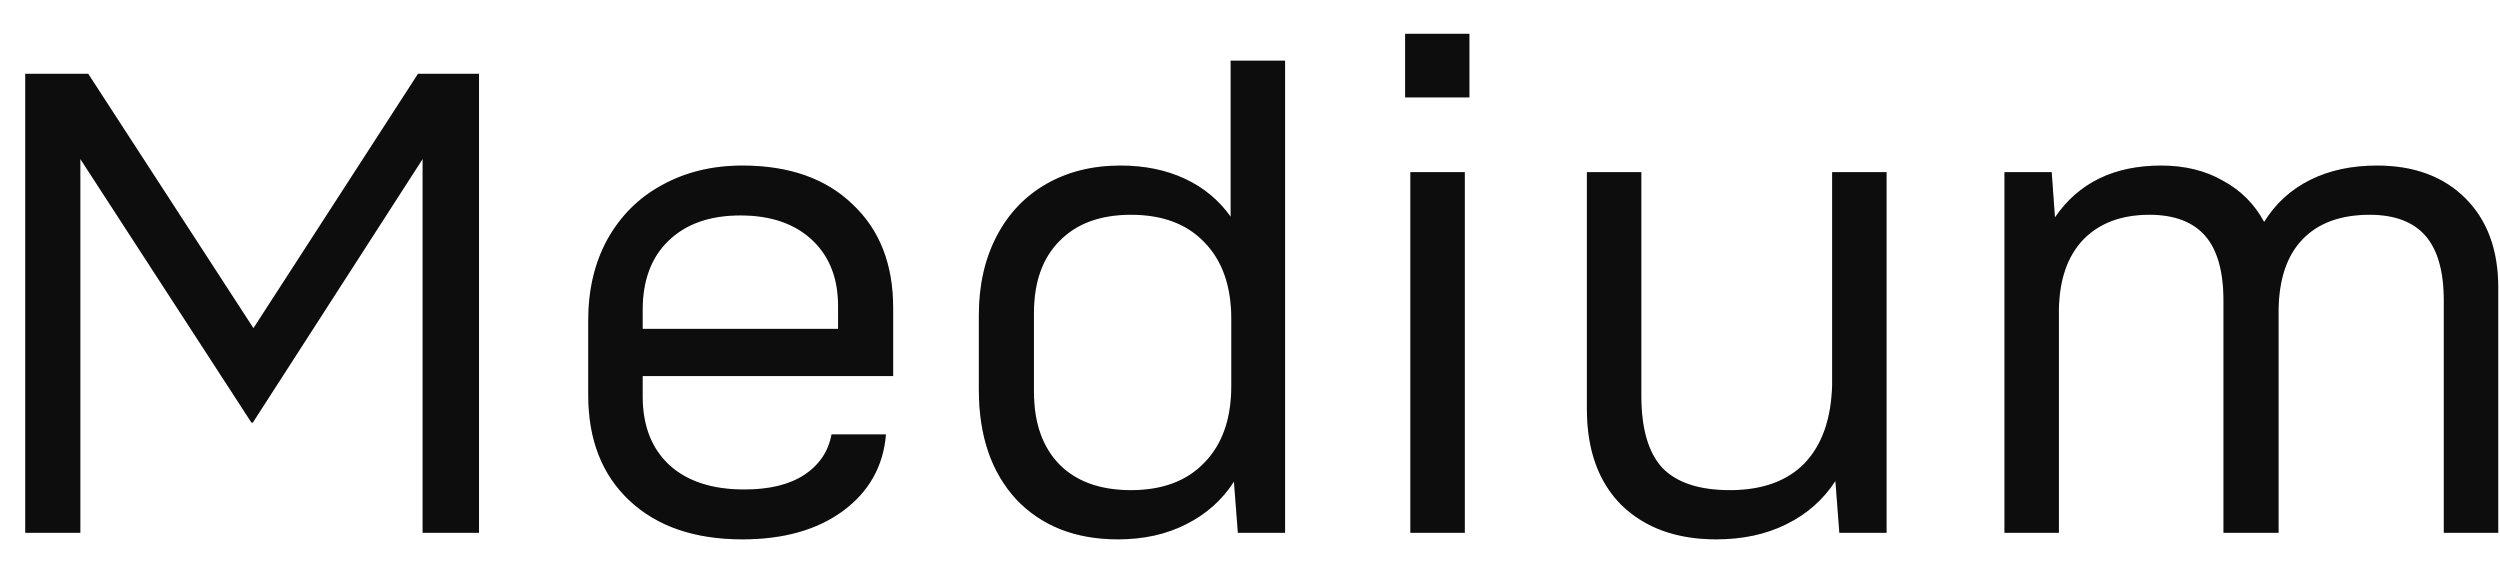 <?xml version="1.0" encoding="UTF-8"?> <svg xmlns="http://www.w3.org/2000/svg" width="61" height="14" viewBox="0 0 61 14" fill="none"><path d="M0.616 1.8H2.152L6.184 8.008L10.2 1.8H11.688V13H10.312V8.36V3.88L6.168 10.312H6.136L1.96 3.88V8.36V13H0.616V1.8ZM14.353 7.816C14.353 7.069 14.508 6.413 14.817 5.848C15.137 5.272 15.579 4.829 16.145 4.52C16.721 4.2 17.377 4.04 18.113 4.04C19.254 4.04 20.15 4.355 20.801 4.984C21.462 5.603 21.793 6.445 21.793 7.512V9.176H15.681V9.672C15.681 10.387 15.899 10.947 16.337 11.352C16.774 11.747 17.382 11.944 18.161 11.944C18.769 11.944 19.254 11.827 19.617 11.592C19.99 11.347 20.214 11.016 20.289 10.6H21.617C21.553 11.379 21.201 12.003 20.561 12.472C19.931 12.931 19.116 13.16 18.113 13.16C16.95 13.16 16.033 12.845 15.361 12.216C14.689 11.587 14.353 10.728 14.353 9.64V7.816ZM20.449 8.024V7.512C20.459 6.819 20.252 6.269 19.825 5.864C19.398 5.459 18.811 5.256 18.065 5.256C17.318 5.256 16.732 5.464 16.305 5.88C15.889 6.285 15.681 6.845 15.681 7.56V8.024H20.449ZM27.34 4.04C27.927 4.04 28.45 4.147 28.908 4.36C29.367 4.573 29.74 4.883 30.028 5.288V1.48H31.356V13H30.204L30.108 11.752C29.82 12.2 29.431 12.547 28.94 12.792C28.46 13.037 27.905 13.16 27.276 13.16C26.241 13.16 25.415 12.835 24.796 12.184C24.188 11.523 23.884 10.632 23.884 9.512V7.688C23.884 6.963 24.028 6.323 24.316 5.768C24.604 5.213 25.009 4.787 25.532 4.488C26.055 4.189 26.657 4.04 27.34 4.04ZM25.228 9.56C25.228 10.317 25.436 10.909 25.852 11.336C26.268 11.752 26.849 11.96 27.596 11.96C28.364 11.96 28.962 11.736 29.388 11.288C29.826 10.84 30.044 10.216 30.044 9.416V7.784C30.044 6.984 29.826 6.36 29.388 5.912C28.962 5.464 28.364 5.24 27.596 5.24C26.849 5.24 26.268 5.453 25.852 5.88C25.436 6.296 25.228 6.883 25.228 7.64V9.56ZM35.741 4.2V13H34.413V4.2H35.741ZM35.853 0.824V2.376H34.285V0.824H35.853ZM40.048 9.656C40.048 10.456 40.218 11.043 40.56 11.416C40.912 11.779 41.461 11.96 42.208 11.96C42.997 11.96 43.605 11.741 44.032 11.304C44.458 10.856 44.682 10.221 44.704 9.4V4.2H46.032V13H44.88L44.784 11.736C44.485 12.195 44.085 12.547 43.584 12.792C43.093 13.037 42.522 13.16 41.872 13.16C40.912 13.16 40.144 12.883 39.568 12.328C39.002 11.763 38.72 10.979 38.72 9.976V4.2H40.048V9.656ZM59.629 7.336C59.629 6.621 59.479 6.093 59.181 5.752C58.882 5.411 58.429 5.24 57.821 5.24C57.106 5.24 56.557 5.443 56.173 5.848C55.799 6.243 55.607 6.813 55.597 7.56V13H54.253V7.336C54.253 6.621 54.103 6.093 53.805 5.752C53.506 5.411 53.053 5.24 52.445 5.24C51.762 5.24 51.223 5.443 50.829 5.848C50.445 6.253 50.247 6.824 50.237 7.56V13H48.909V4.2H50.061L50.141 5.304C50.717 4.461 51.581 4.04 52.733 4.04C53.309 4.04 53.81 4.163 54.237 4.408C54.674 4.643 55.01 4.979 55.245 5.416C55.522 4.968 55.895 4.627 56.365 4.392C56.834 4.157 57.378 4.04 57.997 4.04C58.903 4.04 59.623 4.307 60.157 4.84C60.69 5.373 60.957 6.099 60.957 7.016V13H59.629V7.336Z" fill="#101010"></path><path d="M0.616 1.8H2.152L6.184 8.008L10.2 1.8H11.688V13H10.312V8.36V3.88L6.168 10.312H6.136L1.96 3.88V8.36V13H0.616V1.8ZM14.353 7.816C14.353 7.069 14.508 6.413 14.817 5.848C15.137 5.272 15.579 4.829 16.145 4.52C16.721 4.2 17.377 4.04 18.113 4.04C19.254 4.04 20.15 4.355 20.801 4.984C21.462 5.603 21.793 6.445 21.793 7.512V9.176H15.681V9.672C15.681 10.387 15.899 10.947 16.337 11.352C16.774 11.747 17.382 11.944 18.161 11.944C18.769 11.944 19.254 11.827 19.617 11.592C19.99 11.347 20.214 11.016 20.289 10.6H21.617C21.553 11.379 21.201 12.003 20.561 12.472C19.931 12.931 19.116 13.16 18.113 13.16C16.95 13.16 16.033 12.845 15.361 12.216C14.689 11.587 14.353 10.728 14.353 9.64V7.816ZM20.449 8.024V7.512C20.459 6.819 20.252 6.269 19.825 5.864C19.398 5.459 18.811 5.256 18.065 5.256C17.318 5.256 16.732 5.464 16.305 5.88C15.889 6.285 15.681 6.845 15.681 7.56V8.024H20.449ZM27.34 4.04C27.927 4.04 28.45 4.147 28.908 4.36C29.367 4.573 29.74 4.883 30.028 5.288V1.48H31.356V13H30.204L30.108 11.752C29.82 12.2 29.431 12.547 28.94 12.792C28.46 13.037 27.905 13.16 27.276 13.16C26.241 13.16 25.415 12.835 24.796 12.184C24.188 11.523 23.884 10.632 23.884 9.512V7.688C23.884 6.963 24.028 6.323 24.316 5.768C24.604 5.213 25.009 4.787 25.532 4.488C26.055 4.189 26.657 4.04 27.34 4.04ZM25.228 9.56C25.228 10.317 25.436 10.909 25.852 11.336C26.268 11.752 26.849 11.96 27.596 11.96C28.364 11.96 28.962 11.736 29.388 11.288C29.826 10.84 30.044 10.216 30.044 9.416V7.784C30.044 6.984 29.826 6.36 29.388 5.912C28.962 5.464 28.364 5.24 27.596 5.24C26.849 5.24 26.268 5.453 25.852 5.88C25.436 6.296 25.228 6.883 25.228 7.64V9.56ZM35.741 4.2V13H34.413V4.2H35.741ZM35.853 0.824V2.376H34.285V0.824H35.853ZM40.048 9.656C40.048 10.456 40.218 11.043 40.56 11.416C40.912 11.779 41.461 11.96 42.208 11.96C42.997 11.96 43.605 11.741 44.032 11.304C44.458 10.856 44.682 10.221 44.704 9.4V4.2H46.032V13H44.88L44.784 11.736C44.485 12.195 44.085 12.547 43.584 12.792C43.093 13.037 42.522 13.16 41.872 13.16C40.912 13.16 40.144 12.883 39.568 12.328C39.002 11.763 38.72 10.979 38.72 9.976V4.2H40.048V9.656ZM59.629 7.336C59.629 6.621 59.479 6.093 59.181 5.752C58.882 5.411 58.429 5.24 57.821 5.24C57.106 5.24 56.557 5.443 56.173 5.848C55.799 6.243 55.607 6.813 55.597 7.56V13H54.253V7.336C54.253 6.621 54.103 6.093 53.805 5.752C53.506 5.411 53.053 5.24 52.445 5.24C51.762 5.24 51.223 5.443 50.829 5.848C50.445 6.253 50.247 6.824 50.237 7.56V13H48.909V4.2H50.061L50.141 5.304C50.717 4.461 51.581 4.04 52.733 4.04C53.309 4.04 53.81 4.163 54.237 4.408C54.674 4.643 55.01 4.979 55.245 5.416C55.522 4.968 55.895 4.627 56.365 4.392C56.834 4.157 57.378 4.04 57.997 4.04C58.903 4.04 59.623 4.307 60.157 4.84C60.69 5.373 60.957 6.099 60.957 7.016V13H59.629V7.336Z" fill="black" fill-opacity="0.2"></path></svg> 